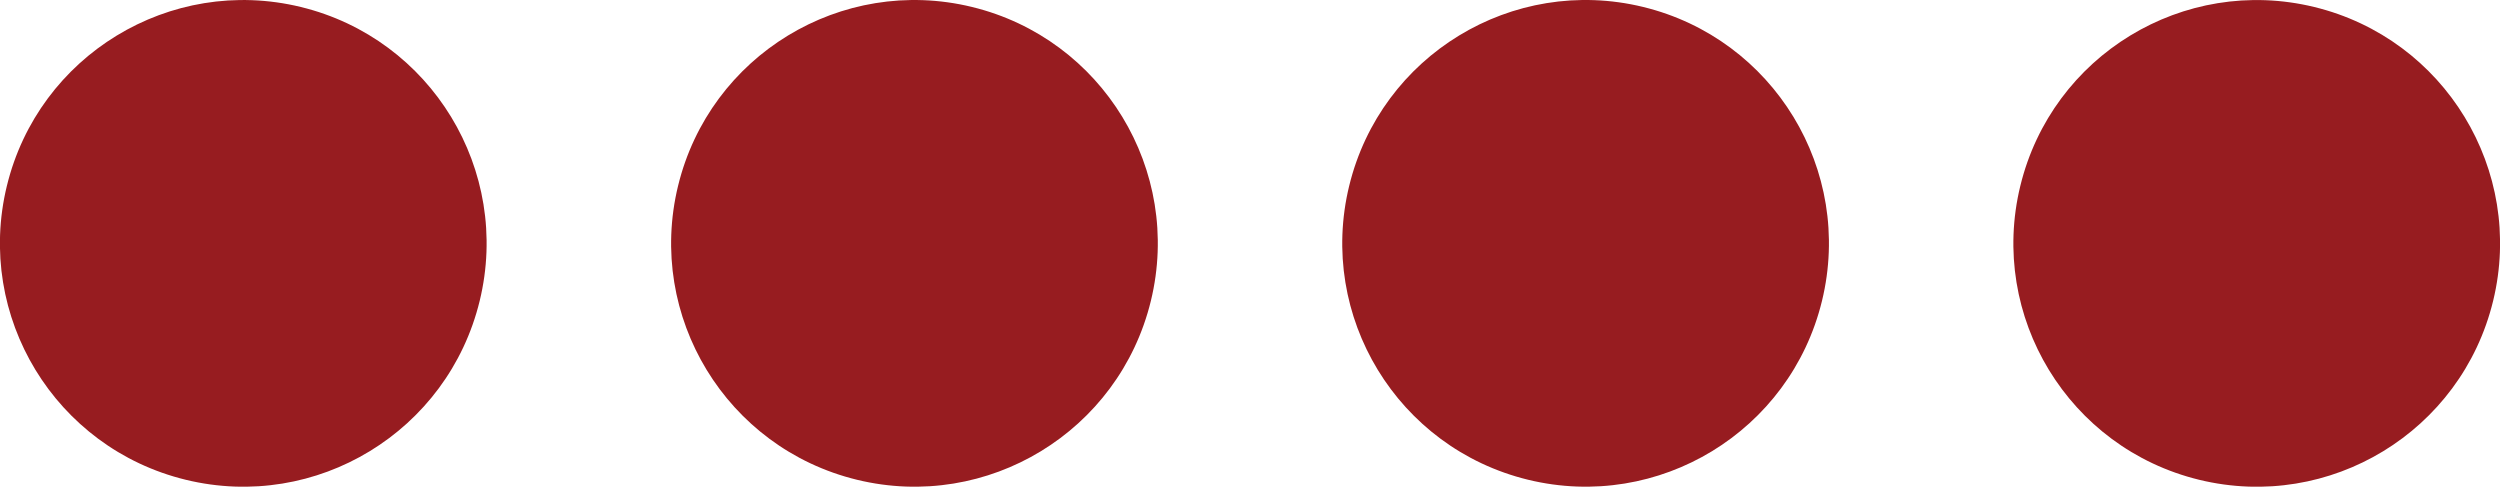 <?xml version="1.0" encoding="UTF-8"?>
<svg id="Layer_2" data-name="Layer 2" xmlns="http://www.w3.org/2000/svg" viewBox="0 0 383.69 74.69">
  <defs>
    <style>
      .cls-1 {
        fill: #971c20;
      }
    </style>
  </defs>
  <g id="Layer_1-2" data-name="Layer 1">
    <g>
      <circle class="cls-1" cx="37.34" cy="37.34" r="37.34" transform="translate(-7.77 64.81) rotate(-76.33)"/>
      <circle class="cls-1" cx="140.34" cy="37.34" r="37.34" transform="translate(70.9 164.89) rotate(-76.33)"/>
      <circle class="cls-1" cx="243.34" cy="37.34" r="37.34" transform="translate(149.56 264.97) rotate(-76.33)"/>
      <circle class="cls-1" cx="346.34" cy="37.34" r="37.34" transform="translate(228.22 365.06) rotate(-76.33)"/>
    </g>
  </g>
</svg>
